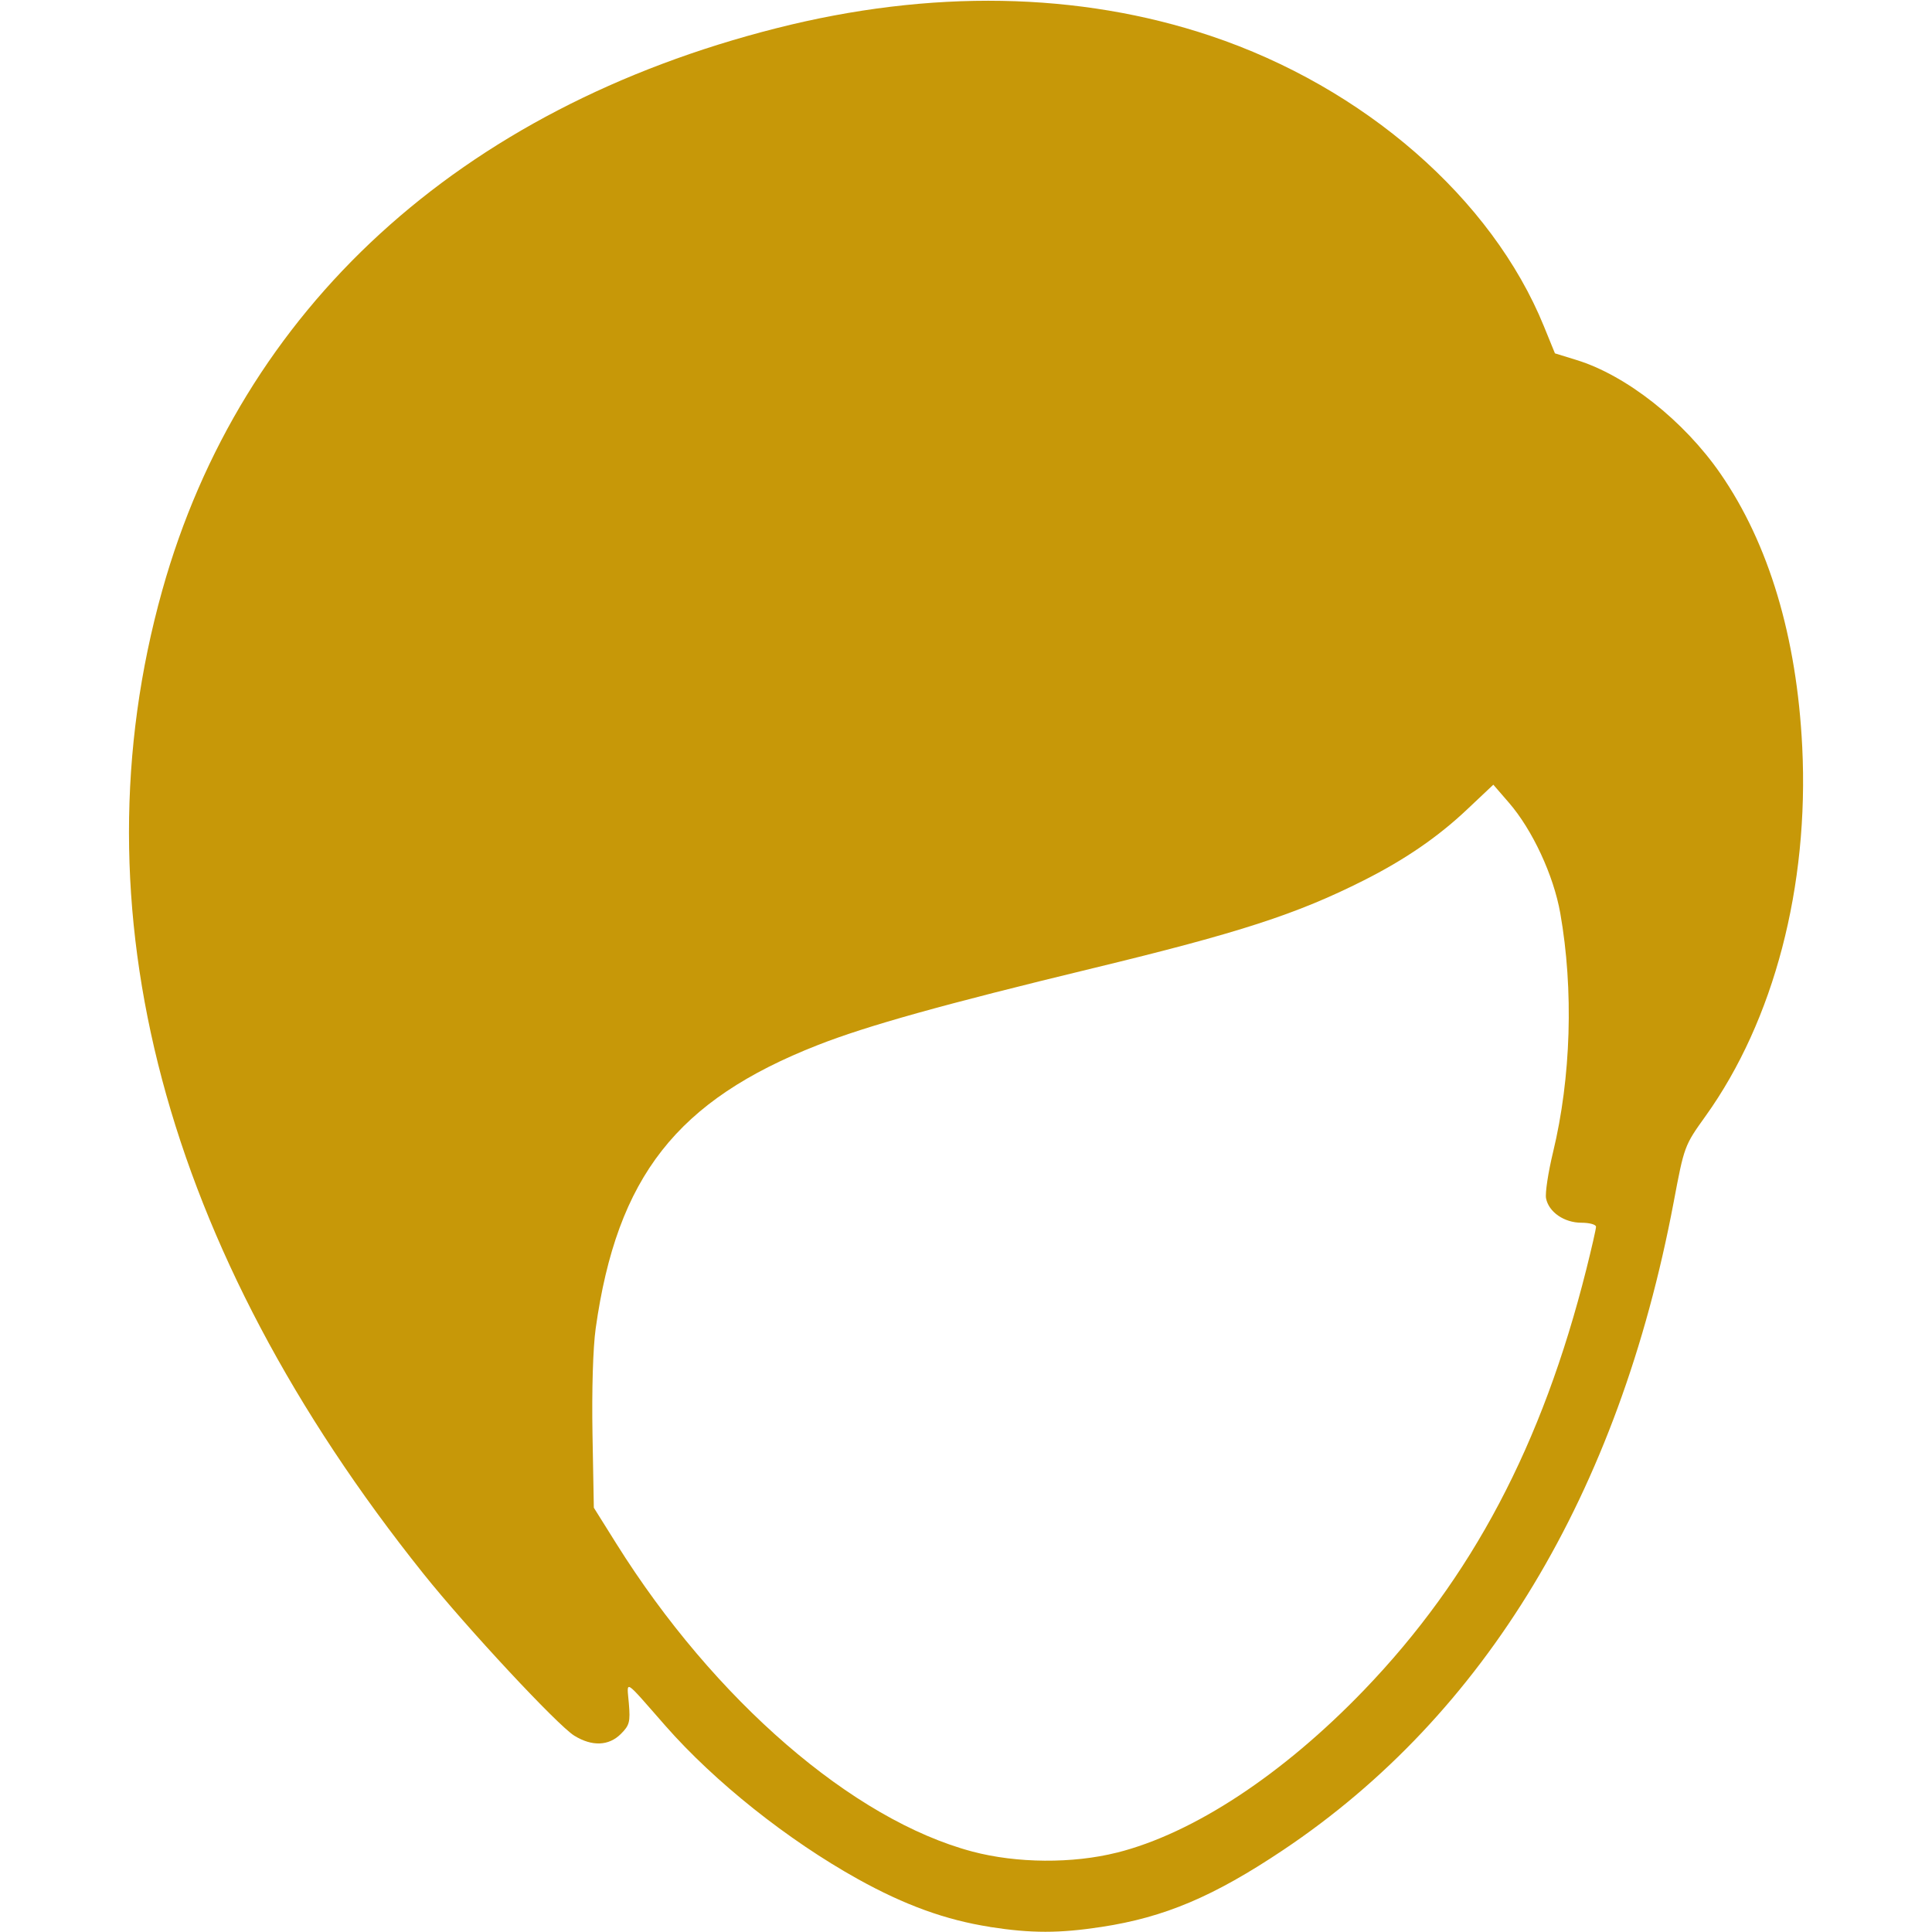 <svg width="256" height="256" version="1.1" viewBox="0 0 67.733 67.733" xmlns="http://www.w3.org/2000/svg">
 <path d="m34.708 67.554c-1.546-0.24-2.987-0.762-4.633-1.677-2.463-1.37-5.02-3.406-6.748-5.375-1.492-1.7-1.349-1.613-1.28-0.78 0.054 0.646 0.023 0.764-0.28 1.067-0.423 0.423-1.012 0.445-1.634 0.061-0.586-0.362-3.786-3.798-5.29-5.68-9.104-11.388-12.274-23.324-9.156-34.468 2.765-9.884 10.425-16.898 21.53-19.712 5.403-1.37 10.606-1.278 15.223 0.267 5.383 1.801 9.864 5.704 11.686 10.179l0.388 0.952 0.753 0.232c1.752 0.539 3.765 2.128 5.049 3.985 1.698 2.457 2.678 5.731 2.868 9.585 0.241 4.88-0.992 9.59-3.385 12.932-0.748 1.044-0.75 1.05-1.123 3.026-1.931 10.218-6.603 17.968-13.69 22.711-2.436 1.63-4.157 2.359-6.367 2.696-1.485 0.227-2.46 0.227-3.91 2e-3zm4.447-2.603c2.679-0.673 5.815-2.735 8.665-5.698 3.788-3.938 6.246-8.591 7.795-14.756 0.186-0.741 0.339-1.411 0.339-1.489 0-0.078-0.23-0.141-0.511-0.141-0.605 0-1.149-0.375-1.241-0.857-0.035-0.184 0.075-0.909 0.245-1.613 0.633-2.62 0.727-5.697 0.254-8.381-0.233-1.324-0.976-2.923-1.8-3.874l-0.547-0.632-0.93 0.877c-1.015 0.958-2.173 1.752-3.609 2.476-2.351 1.186-4.358 1.837-9.504 3.083-5.238 1.268-7.913 2.015-9.639 2.692-4.941 1.937-7.041 4.615-7.788 9.935-0.095 0.677-0.139 2.153-0.112 3.705l0.047 2.58 0.787 1.257c3.436 5.487 8.296 9.689 12.488 10.799 1.556 0.412 3.51 0.426 5.061 0.036z" fill="#c79808" stroke-width=".132"/>
</svg>
